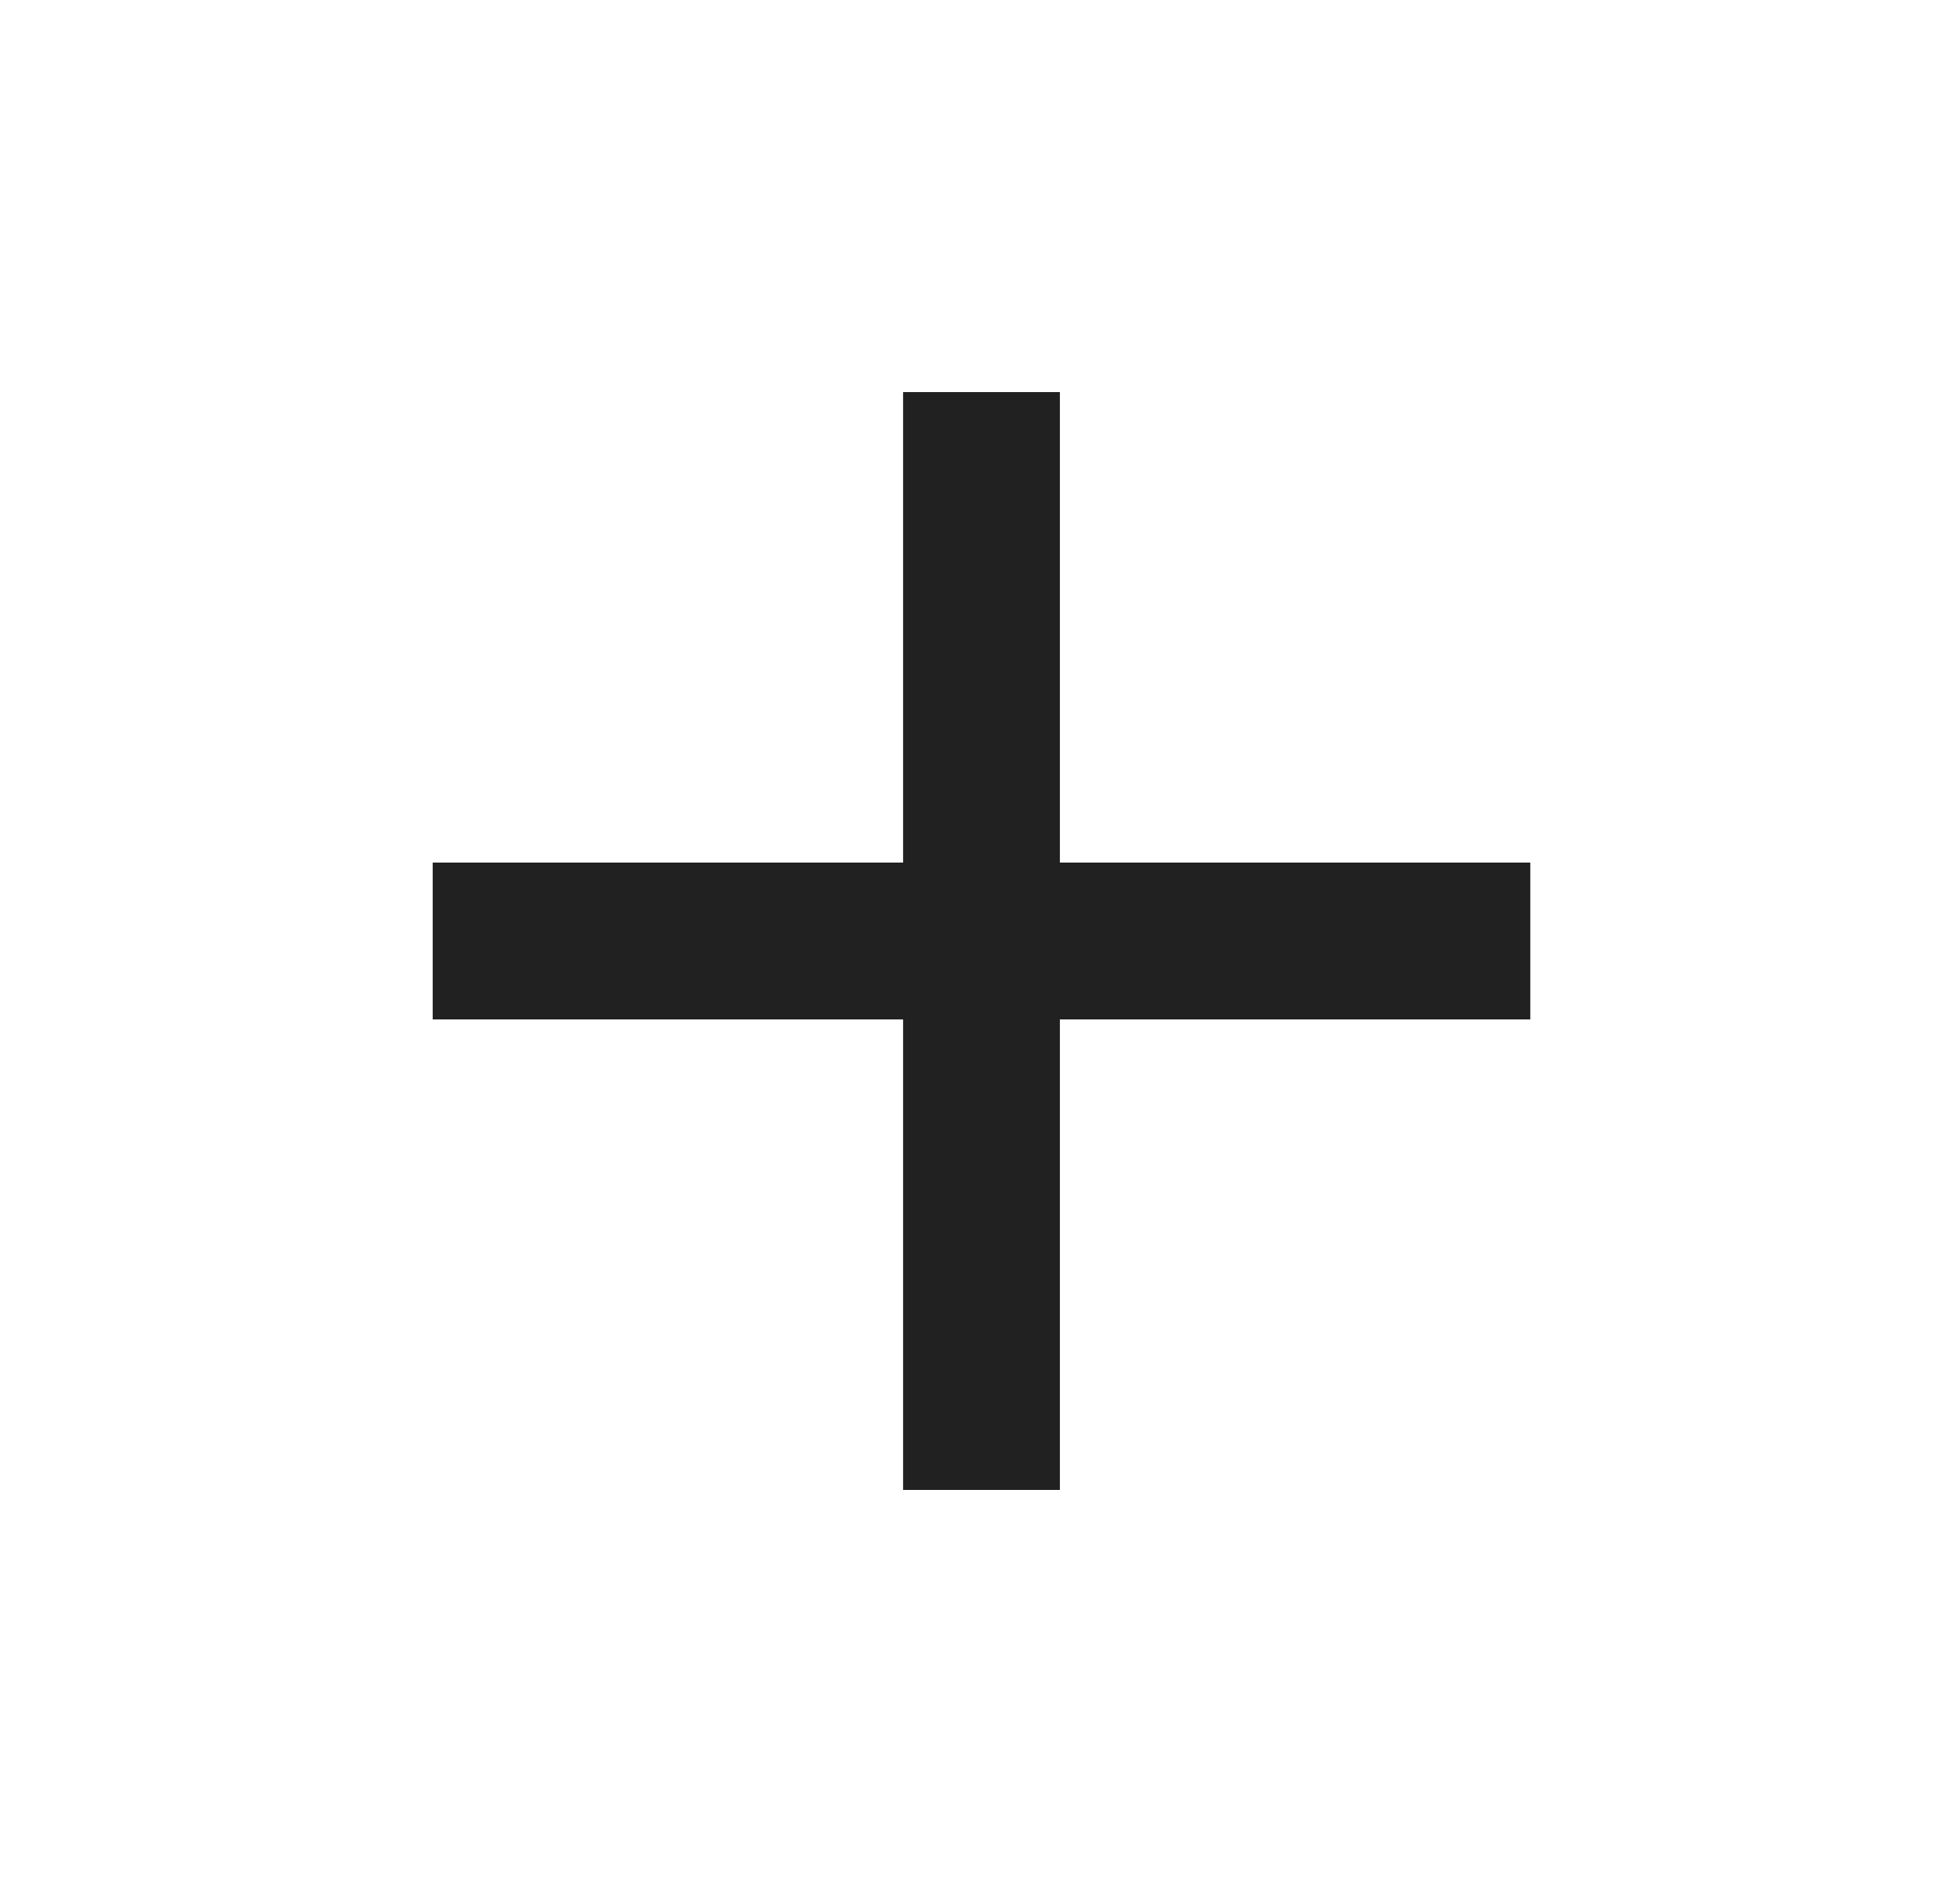 <svg width="25" height="24" viewBox="0 0 25 24" fill="none" xmlns="http://www.w3.org/2000/svg">
<path fill-rule="evenodd" clip-rule="evenodd" d="M19.519 13H13.519V19H11.519V13H5.519V11H11.519V5H13.519V11H19.519V13Z" fill="#212121"/>
</svg>
